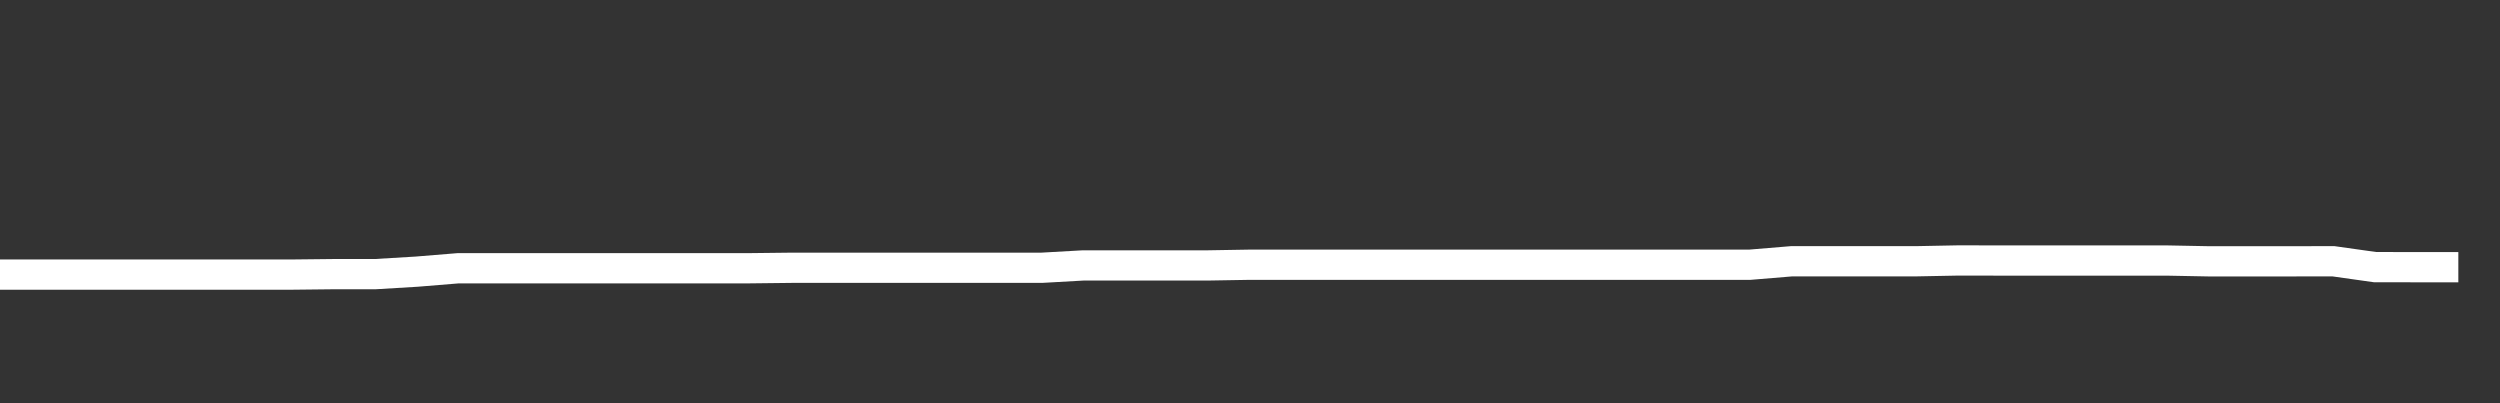 <svg xmlns="http://www.w3.org/2000/svg" width="248" height="40" viewBox="0 0 248 40" shape-rendering="auto"><rect x="0" y="0" width="248" height="40" fill="#333333" stroke="none"/><polyline points="0, 27.24 4.133, 27.24 8.267, 27.24 12.4, 27.24 16.533, 27.24 20.667, 27.24 24.8, 27.24 28.933, 27.24 33.067, 27.195 37.2, 27.195 41.333, 26.948 45.467, 26.61 49.6, 26.61 53.733, 26.61 57.867, 26.61 62, 26.61 66.133, 26.61 70.267, 26.61 74.4, 26.61 78.533, 26.563 82.667, 26.563 86.8, 26.563 90.933, 26.563 95.067, 26.563 99.2, 26.563 103.333, 26.563 107.467, 26.33 111.6, 26.33 115.733, 26.33 119.867, 26.33 124, 26.26 128.133, 26.26 132.267, 26.26 136.4, 26.26 140.533, 26.26 144.667, 26.26 148.8, 26.26 152.933, 26.26 157.067, 26.26 161.2, 26.26 165.333, 26.26 169.467, 26.26 173.6, 26.26 177.733, 25.917 181.867, 25.917 186, 25.917 190.133, 25.917 194.267, 25.837 198.4, 25.844 202.533, 25.844 206.667, 25.844 210.8, 25.844 214.933, 25.844 219.067, 25.923 223.2, 25.923 227.333, 25.923 231.467, 25.916 235.6, 26.499 239.733, 26.505 243.867, 26.505 248" stroke="#fff" stroke-width="3" stroke-opacity="1" fill="none" fill-opacity="0"></polyline></svg>